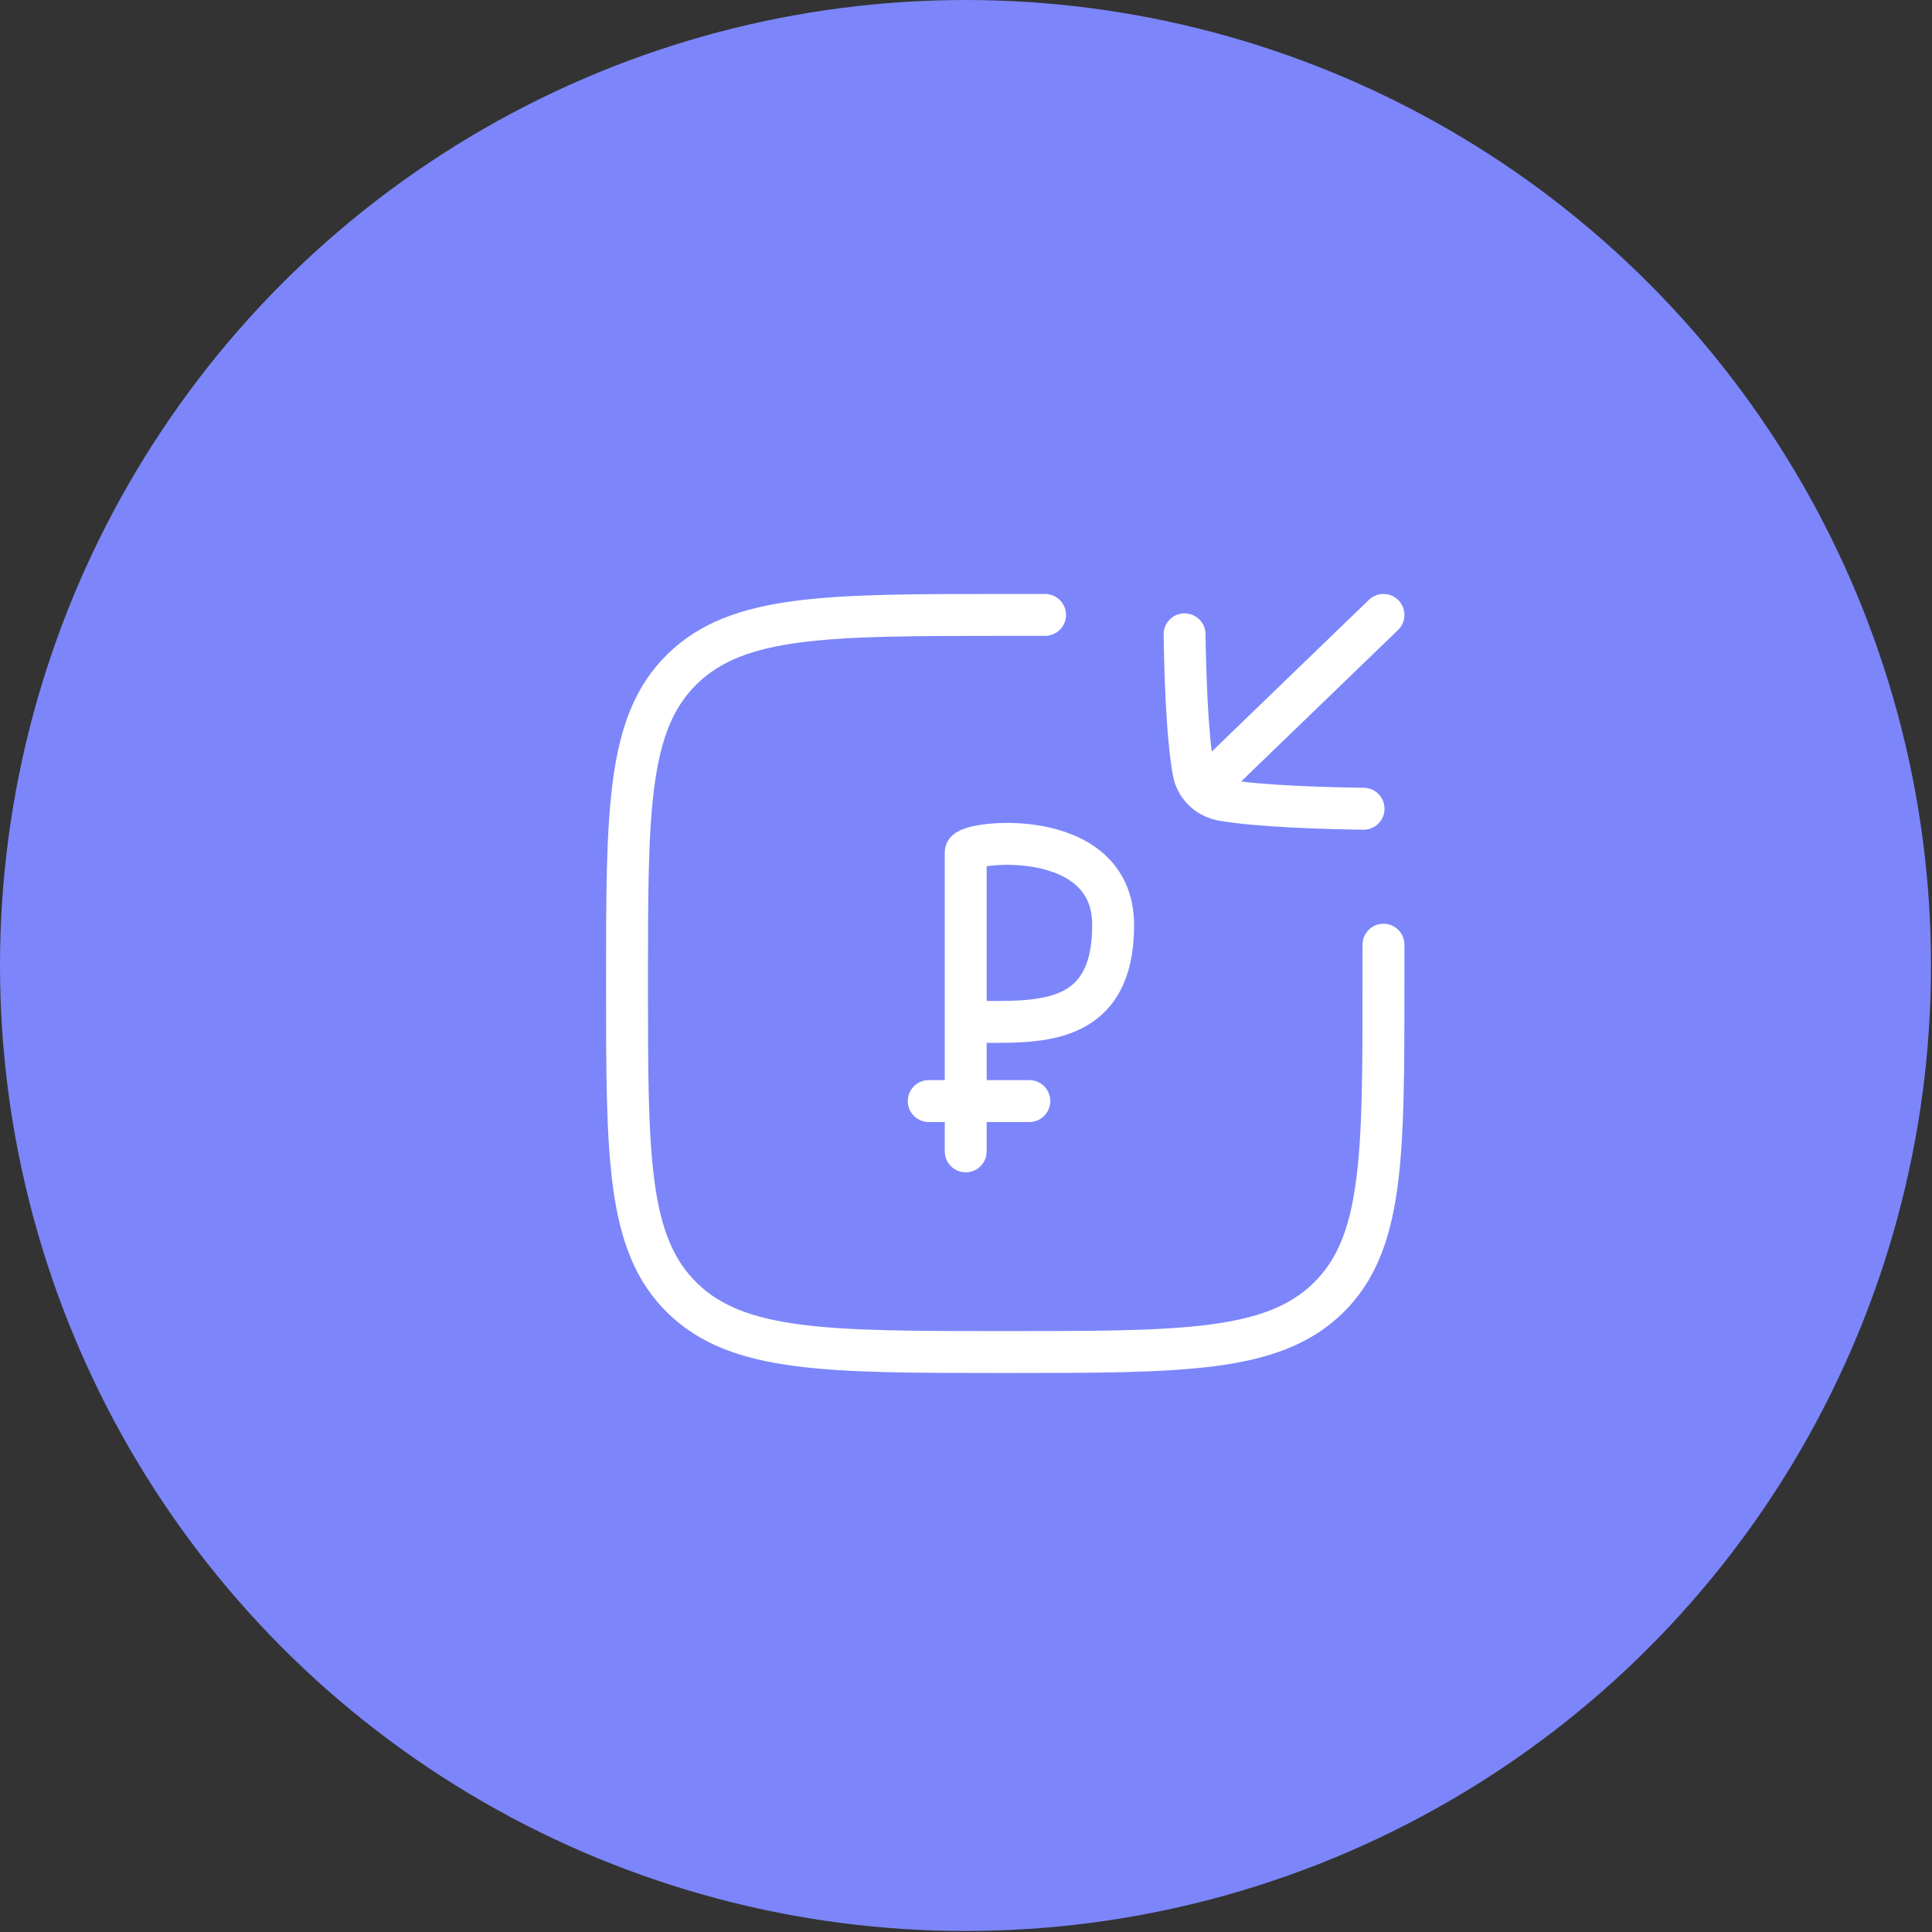 <?xml version="1.0" encoding="UTF-8"?> <svg xmlns="http://www.w3.org/2000/svg" width="97" height="97" viewBox="0 0 97 97" fill="none"><rect x="0" y="0" width="97" height="97" fill="#333333" stroke="none"/><circle cx="48.475" cy="48.475" r="48.475" fill="#7C86FA"></circle><path d="M52.469 30.873C52.469 30.873 51.837 30.873 50.47 30.873C41.518 30.873 37.042 30.873 34.261 33.583C31.48 36.293 31.48 40.654 31.48 49.378C31.48 58.101 31.48 62.462 34.261 65.172C37.042 67.882 41.518 67.882 50.47 67.882C59.422 67.882 63.898 67.882 66.679 65.172C69.46 62.462 69.46 58.101 69.46 49.378C69.46 48.045 69.46 47.43 69.46 47.43" stroke="white" stroke-width="2.104" stroke-linecap="round"></path><path d="M70.191 31.63C70.609 31.227 70.621 30.561 70.217 30.143C69.813 29.725 69.147 29.713 68.729 30.116L69.46 30.873L70.191 31.63ZM61.407 40.17L61.228 41.207L61.228 41.207L61.407 40.17ZM59.919 38.72L58.884 38.908L58.884 38.908L59.919 38.72ZM68.447 41.657C69.028 41.664 69.505 41.2 69.513 40.618C69.52 40.038 69.056 39.56 68.475 39.553L68.461 40.605L68.447 41.657ZM60.526 31.832C60.518 31.252 60.04 30.787 59.459 30.795C58.878 30.804 58.414 31.281 58.422 31.862L59.474 31.847L60.526 31.832ZM60.381 39.639L61.111 40.396L70.191 31.63L69.46 30.873L68.729 30.116L59.65 38.882L60.381 39.639ZM61.407 40.17L61.586 39.134C61.383 39.099 61.238 39.013 61.14 38.911L60.381 39.639L59.621 40.367C60.047 40.811 60.607 41.1 61.228 41.207L61.407 40.17ZM60.381 39.639L61.14 38.911C61.053 38.819 60.984 38.695 60.954 38.532L59.919 38.72L58.884 38.908C58.985 39.465 59.239 39.968 59.621 40.367L60.381 39.639ZM61.407 40.17L61.228 41.207C63.212 41.549 66.764 41.634 68.447 41.657L68.461 40.605L68.475 39.553C66.75 39.529 63.374 39.442 61.586 39.134L61.407 40.17ZM59.474 31.847L58.422 31.862C58.445 33.5 58.532 36.968 58.884 38.908L59.919 38.72L60.954 38.532C60.639 36.797 60.55 33.514 60.526 31.832L59.474 31.847Z" fill="white"></path><path d="M46.629 55.282H51.679" stroke="white" stroke-width="2.104" stroke-linecap="round"></path><path d="M48.486 57.807C48.486 57.807 48.486 43.349 48.486 42.792C48.486 42.236 55.888 41.394 55.888 46.445C55.888 51.495 52.209 51.307 49.265 51.307" stroke="white" stroke-width="2.104" stroke-linecap="round"></path></svg> 